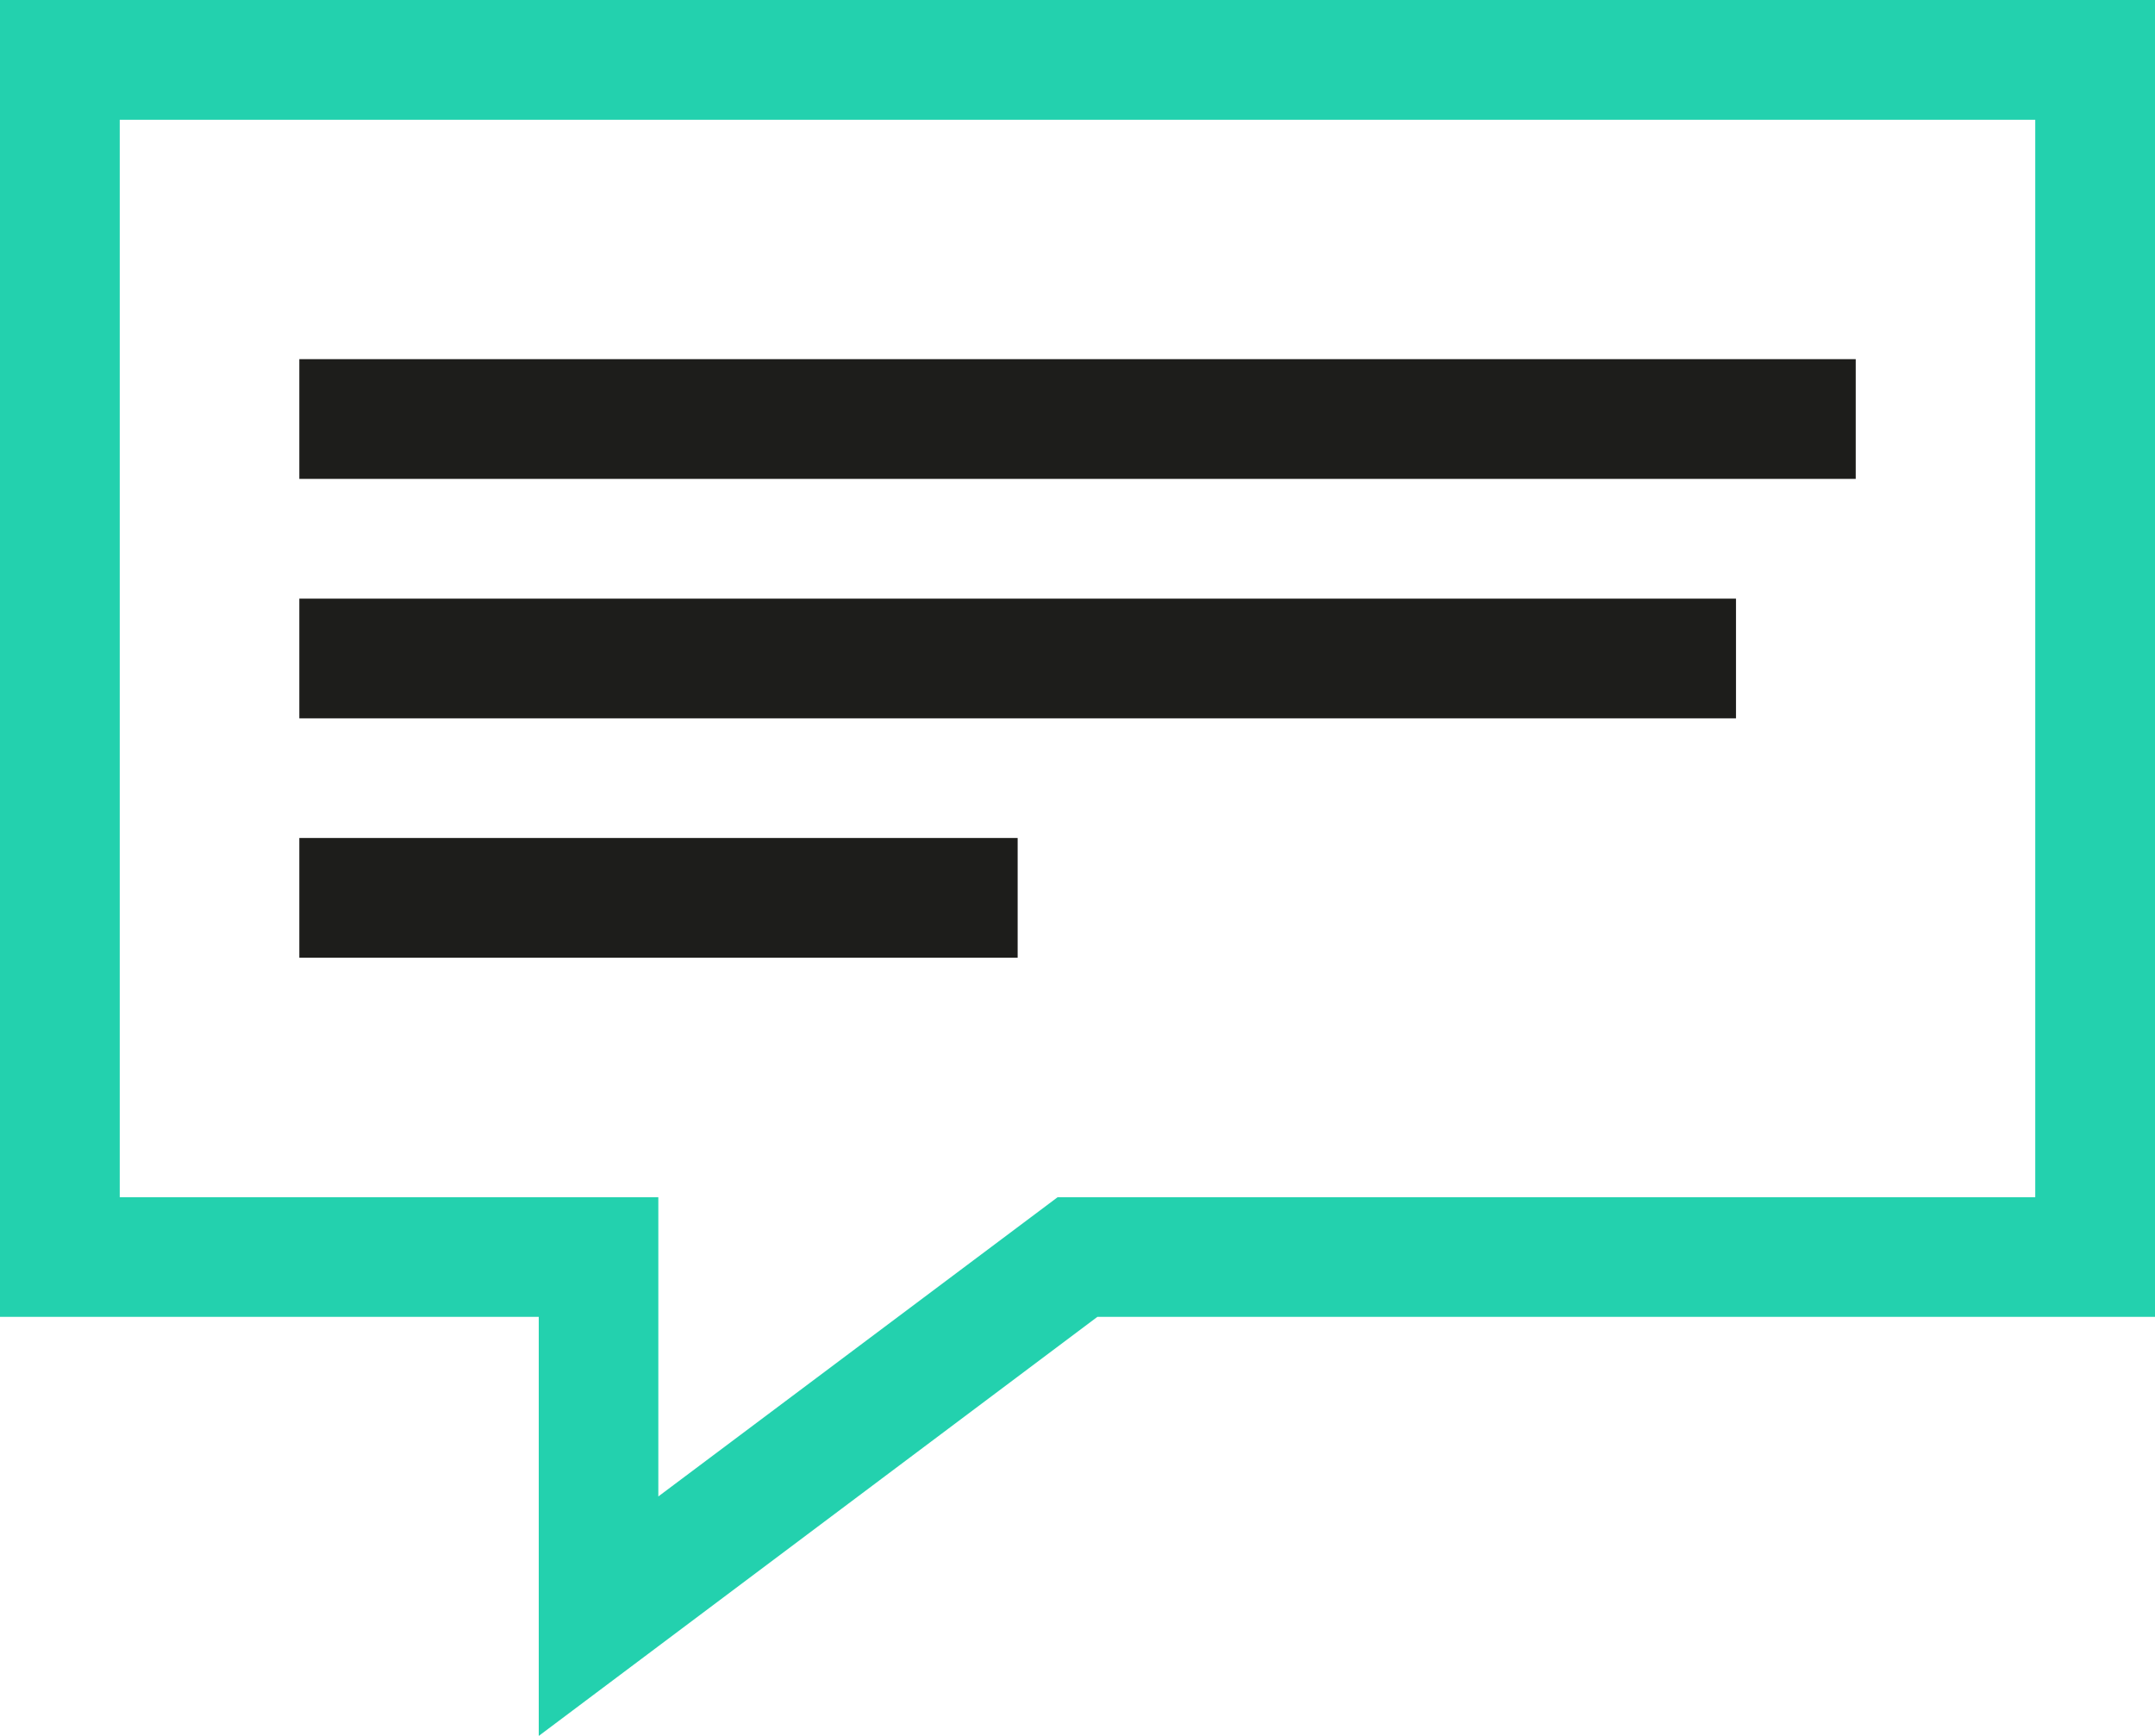 <?xml version="1.0" encoding="UTF-8"?> <svg xmlns="http://www.w3.org/2000/svg" viewBox="0 0 399.36 321.71"> <defs> <style>.cls-1{fill:#23d1ae;fill-rule:evenodd;}.cls-2{fill:#1d1d1b;}</style> </defs> <g id="Слой_2" data-name="Слой 2"> <g id="Layer_1" data-name="Layer 1"> <path class="cls-1" d="M22.19,22.19V221.87H122v55.46l74-55.46H377.17V22.19ZM0,0H399.36V244.05h-196L99.84,321.71V244.05H0Z"></path> <rect class="cls-2" x="55.47" y="66.56" width="288.43" height="22.19"></rect> <rect class="cls-2" x="55.47" y="110.94" width="266.24" height="22.19"></rect> <rect class="cls-2" x="55.47" y="155.3" width="133.12" height="22.19"></rect> </g> </g> </svg> 